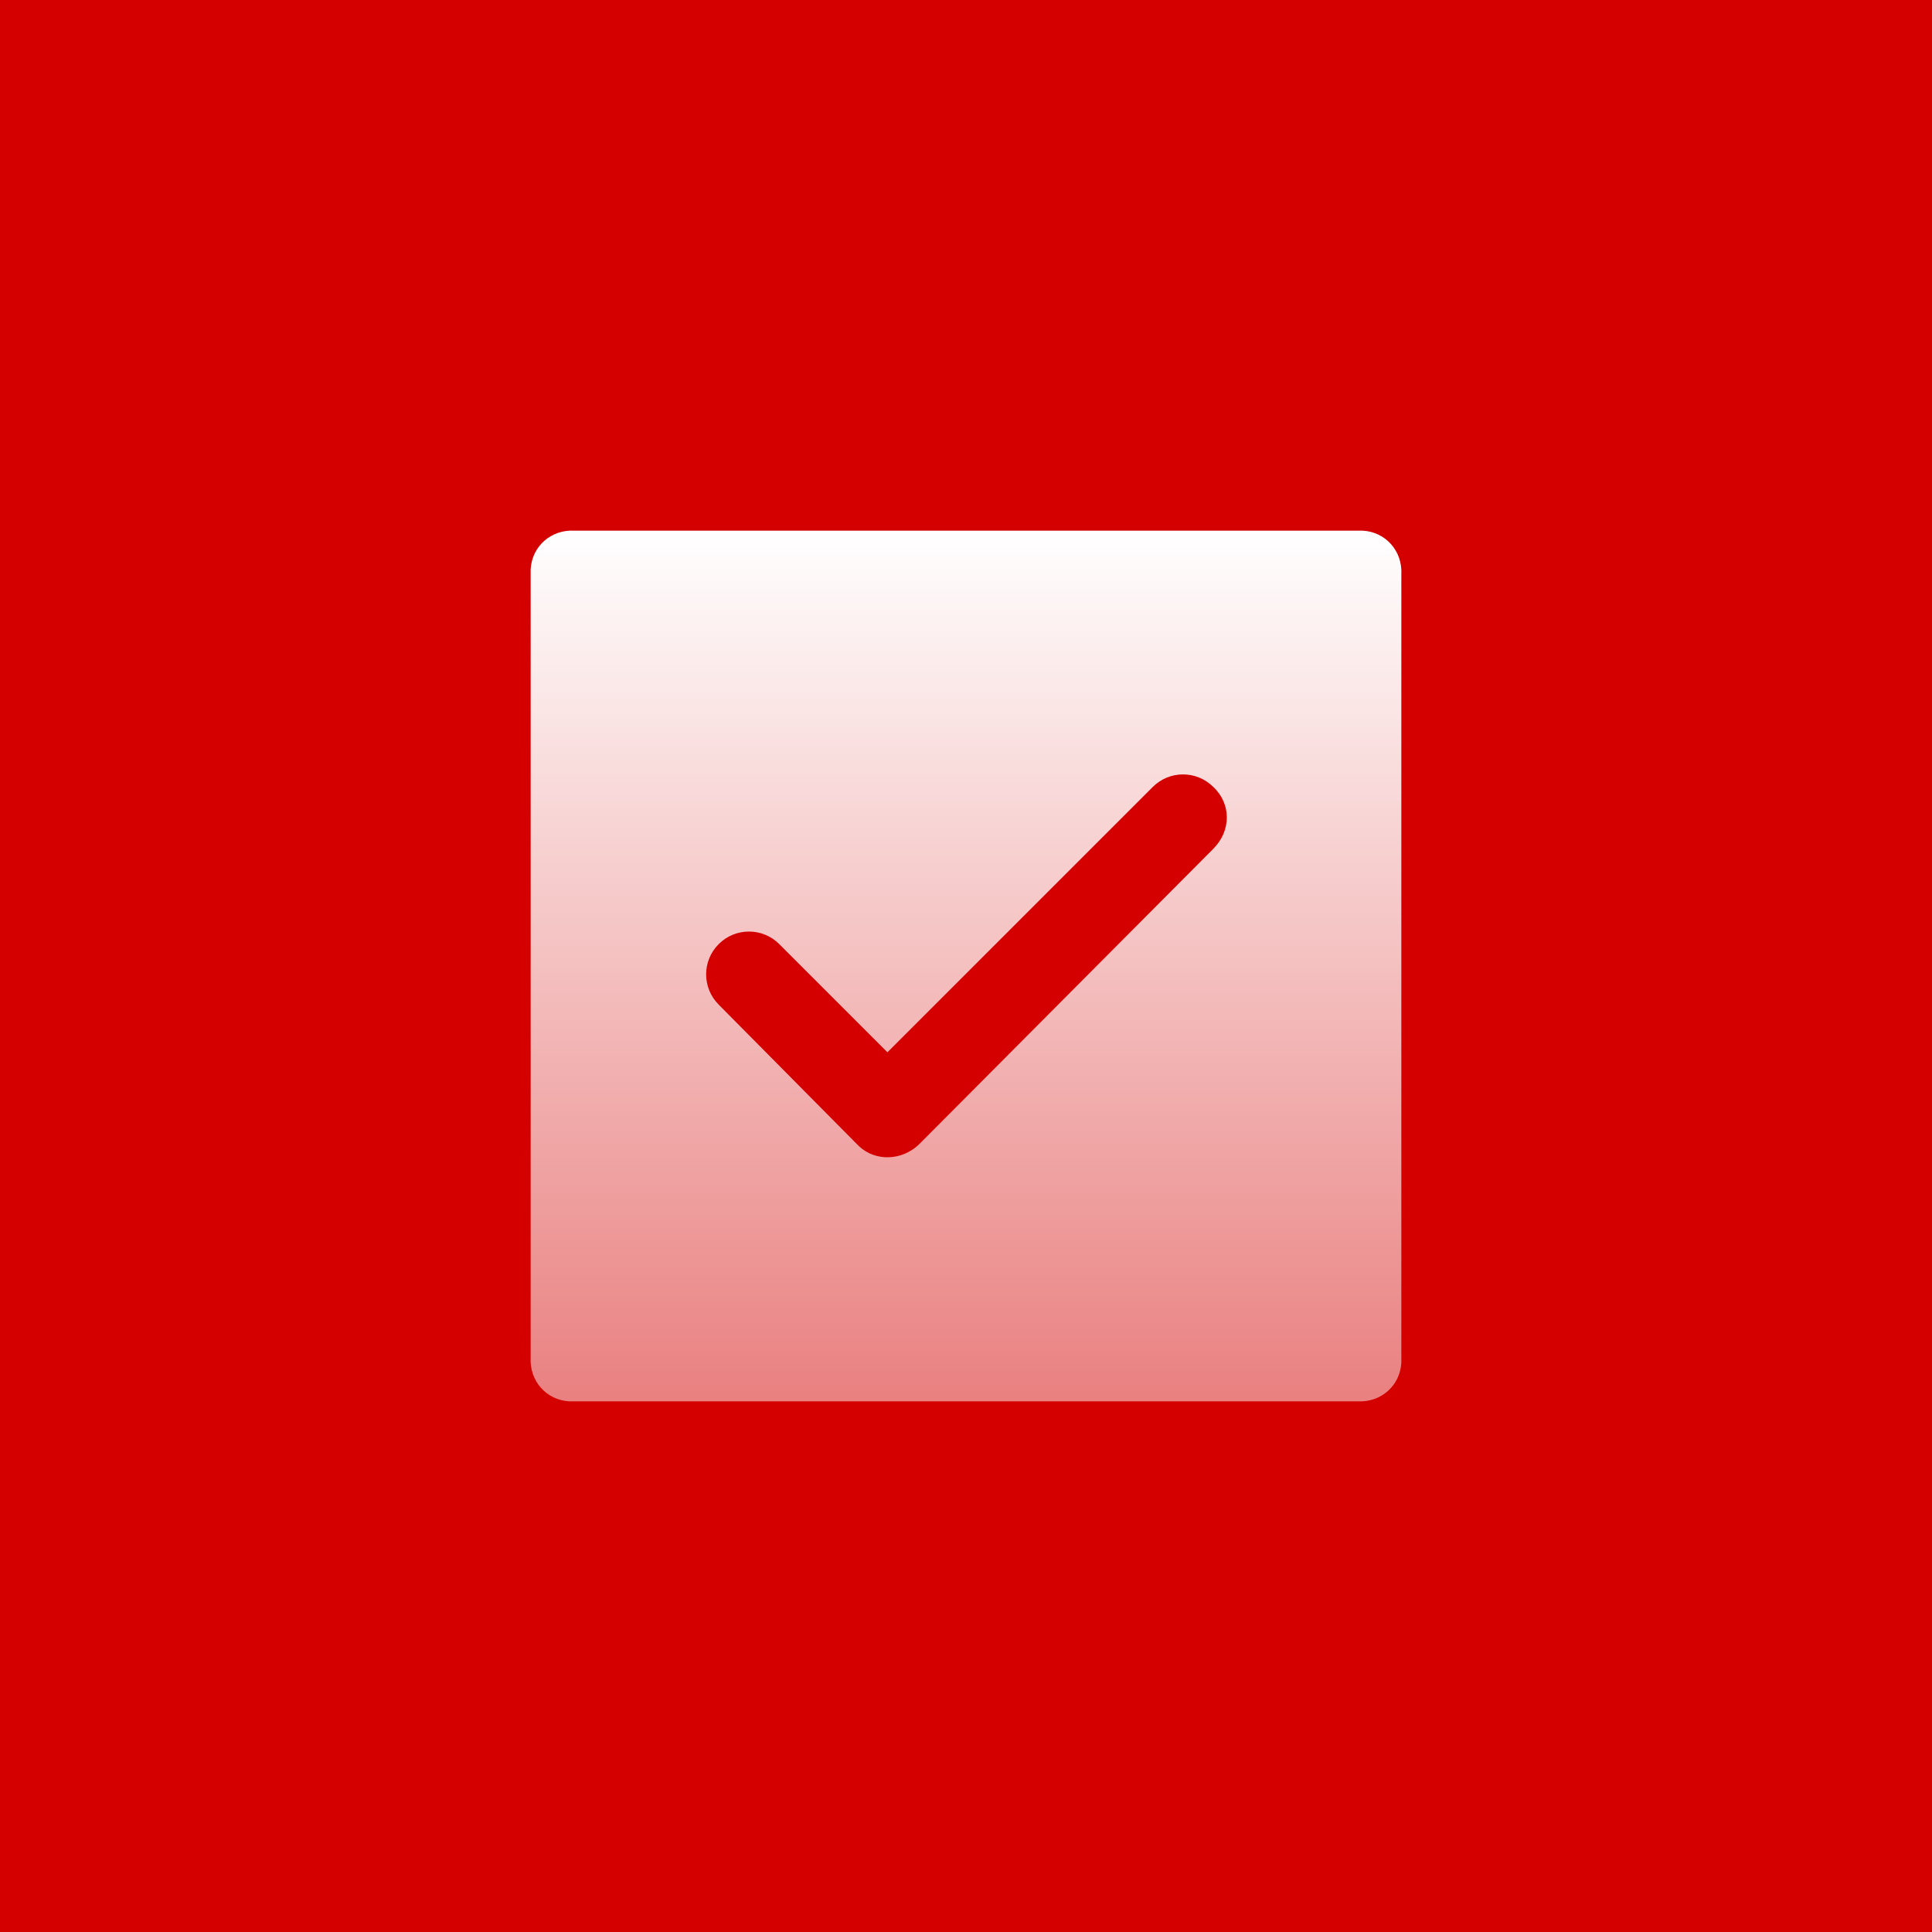 <?xml version="1.0" encoding="utf-8"?>
<!-- Generator: Adobe Illustrator 26.1.0, SVG Export Plug-In . SVG Version: 6.00 Build 0)  -->
<svg version="1.1" id="Layer_1" xmlns="http://www.w3.org/2000/svg" xmlns:xlink="http://www.w3.org/1999/xlink" x="0px" y="0px"
	 viewBox="0 0 150 150" style="enable-background:new 0 0 150 150;" xml:space="preserve">
<style type="text/css">
	.st0{fill:#D40000;}
	.st1{fill:url(#check-3_00000055669437115234139160000009883122785048546490_);}
</style>
<g id="check-2" transform="translate(-65 -101)">
	<g transform="matrix(1, 0, 0, 1, 65, 101)">
		<rect id="Rectangle_3491-2" class="st0" width="150" height="150"/>
	</g>
	<g transform="matrix(1, 0, 0, 1, 65, 101)">
		
			<linearGradient id="check-3_00000042724010975754899380000002410270534637051286_" gradientUnits="userSpaceOnUse" x1="-67.168" y1="221.043" x2="-67.168" y2="217.293" gradientTransform="matrix(18.003 0 0 -18.003 1284.234 4020.718)">
			<stop  offset="0" style="stop-color:#FFFFFF"/>
			<stop  offset="1" style="stop-color:#FFFFFF;stop-opacity:0.502"/>
		</linearGradient>
		<path id="check-3" style="fill:url(#check-3_00000042724010975754899380000002410270534637051286_);" d="M105.4,41.2H44.6
			c-1.8-0.1-3.3,1.2-3.4,3c0,0.1,0,0.3,0,0.4v60.8c-0.1,1.8,1.2,3.3,3,3.4c0.1,0,0.3,0,0.4,0h60.8c1.8,0.1,3.3-1.2,3.4-3
			c0-0.1,0-0.3,0-0.4V44.6c0.1-1.8-1.2-3.3-3-3.4C105.6,41.2,105.5,41.2,105.4,41.2z M94.2,65.9l-22.9,23C70,90.1,68,90.2,66.7,89
			c0,0-0.1-0.1-0.1-0.1L55.8,78c-1.3-1.3-1.3-3.4,0-4.7c1.3-1.3,3.4-1.3,4.7,0c0,0,0,0,0,0l8.4,8.4l20.6-20.6c1.3-1.3,3.4-1.3,4.7,0
			C95.6,62.4,95.6,64.5,94.2,65.9C94.3,65.9,94.3,65.9,94.2,65.9z"/>
	</g>
</g>
</svg>
